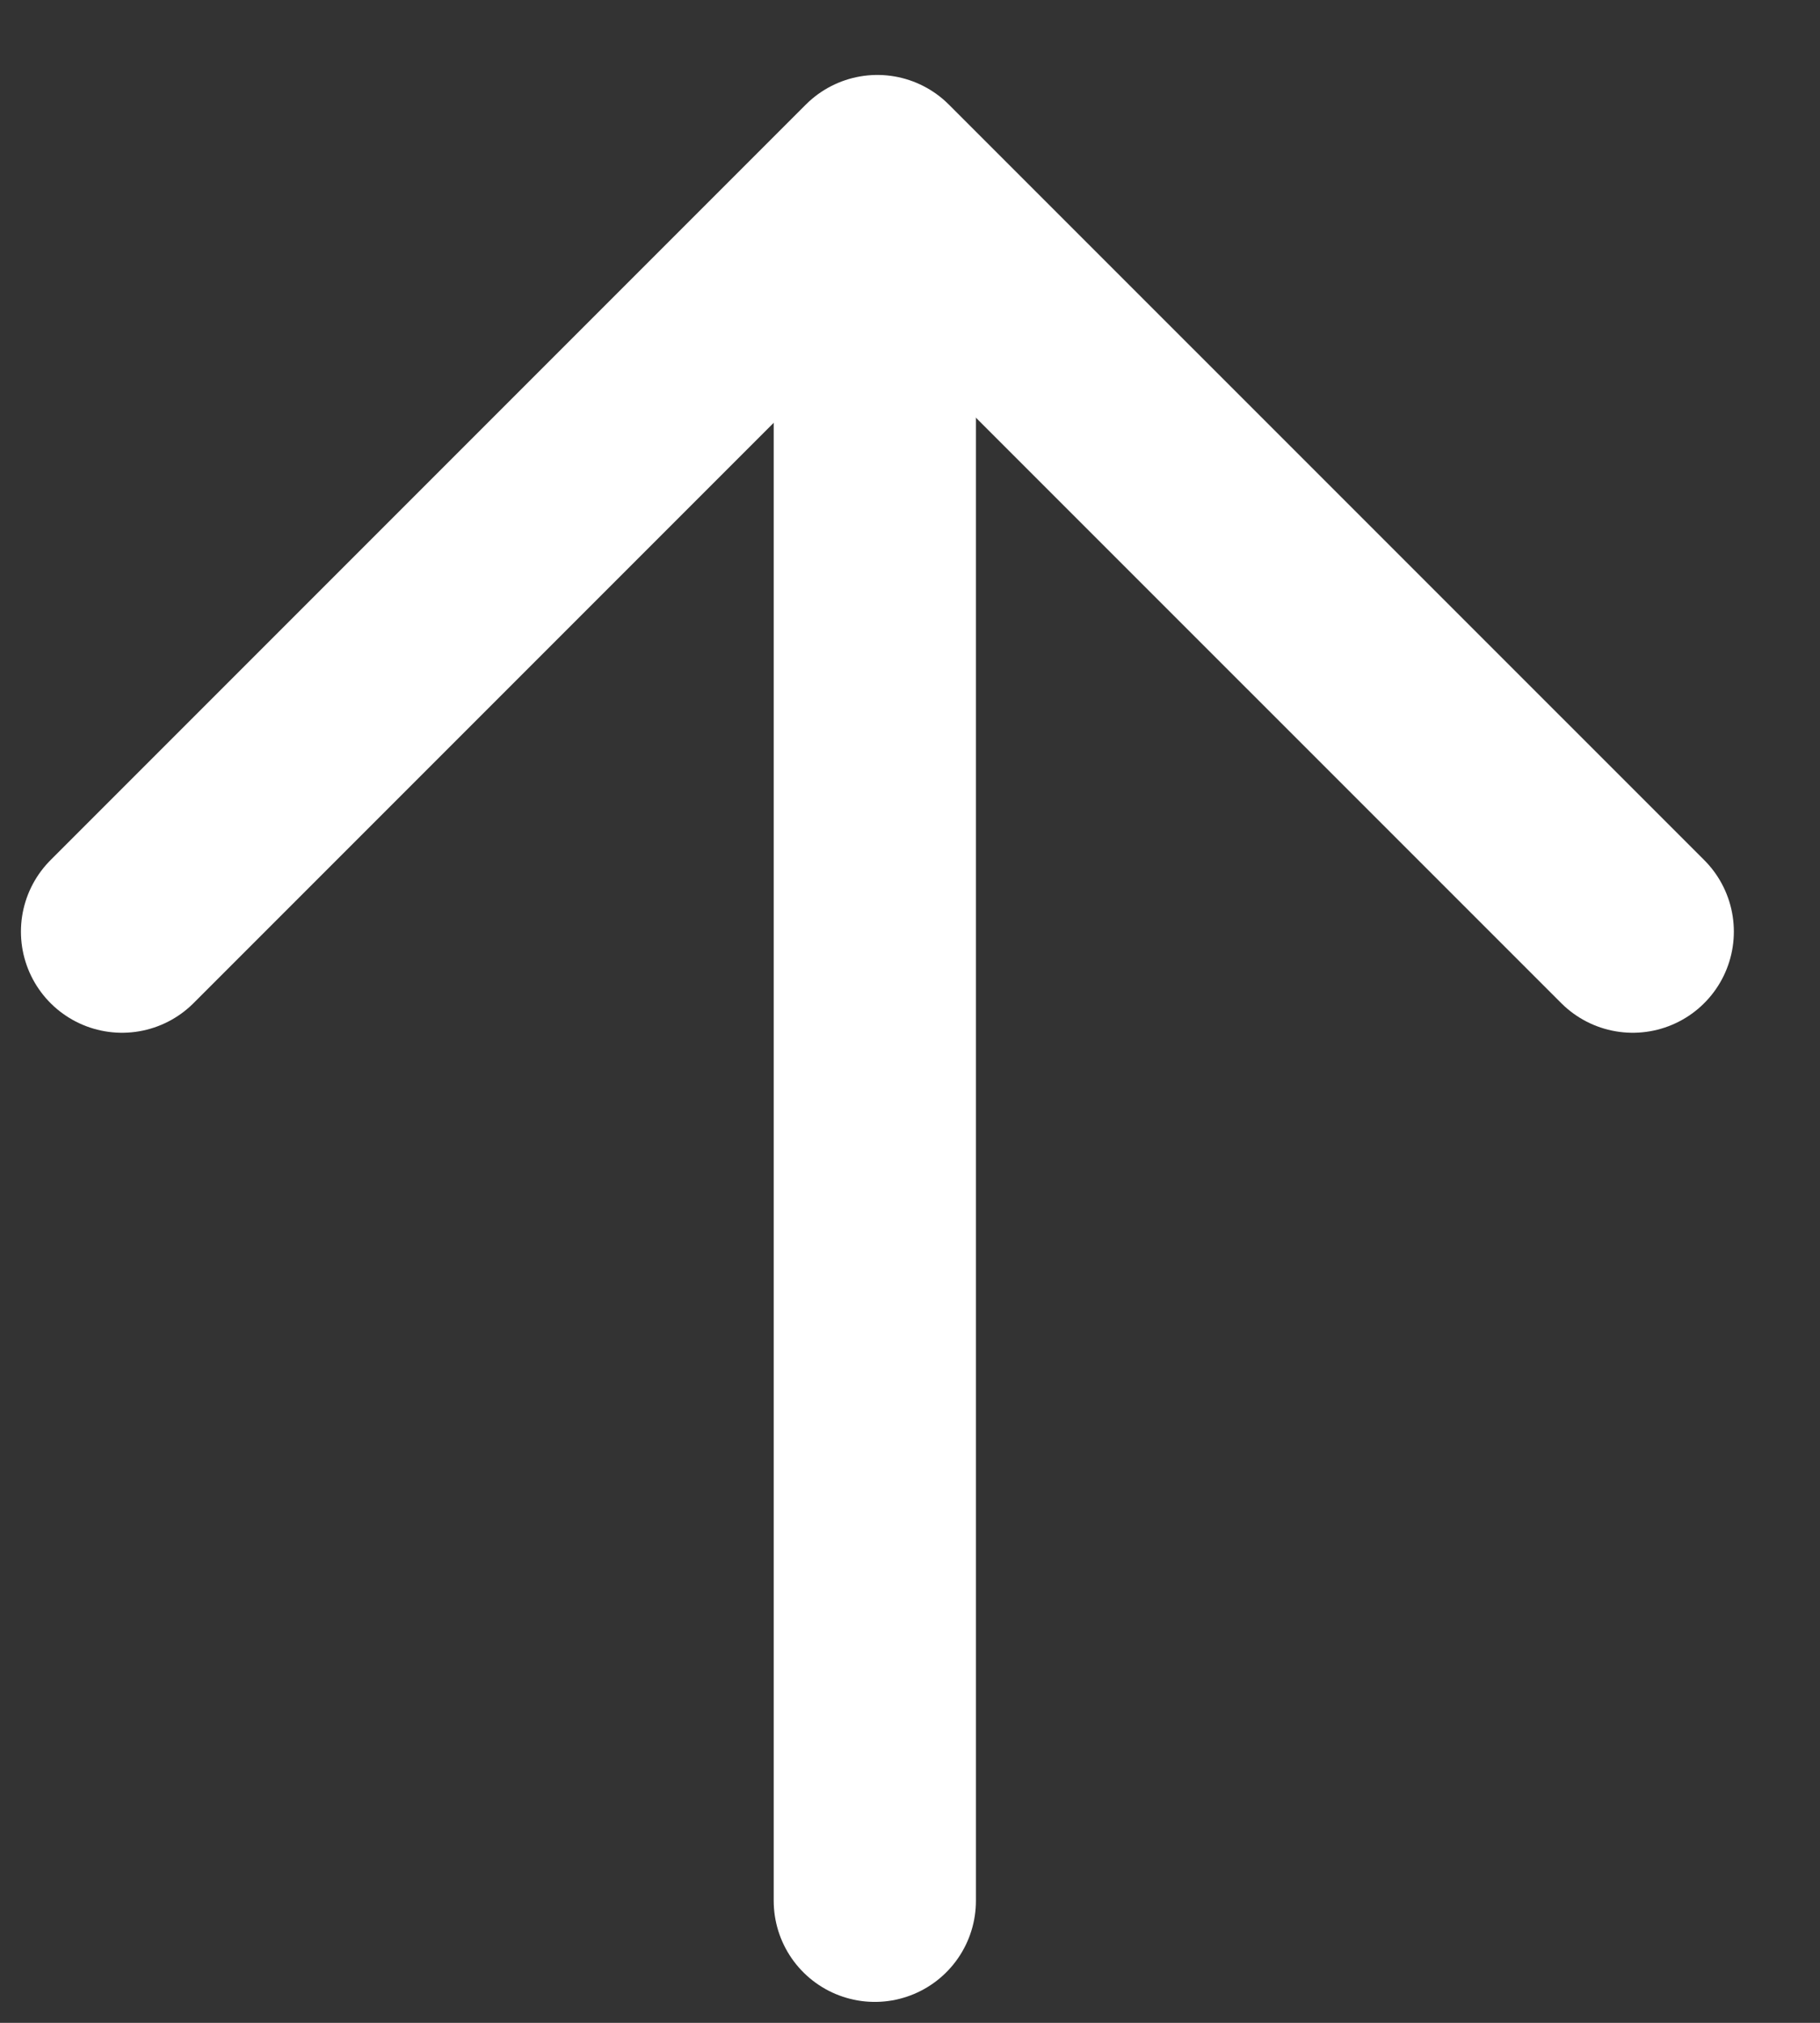 <svg width="18" height="20" viewBox="0 0 18 20" fill="none" xmlns="http://www.w3.org/2000/svg">
<rect x="0" y="0" width="18" height="20" fill="#333333" stroke="none"/>
<line x1="8.652" y1="3.953" x2="8.652" y2="18.793" stroke="white" stroke-width="2" stroke-linecap="round"/>
<path d="M1.207 9.211L8.677 1.741L16.148 9.211" stroke="white" stroke-width="2" stroke-linecap="round" stroke-linejoin="round"/>
</svg>
